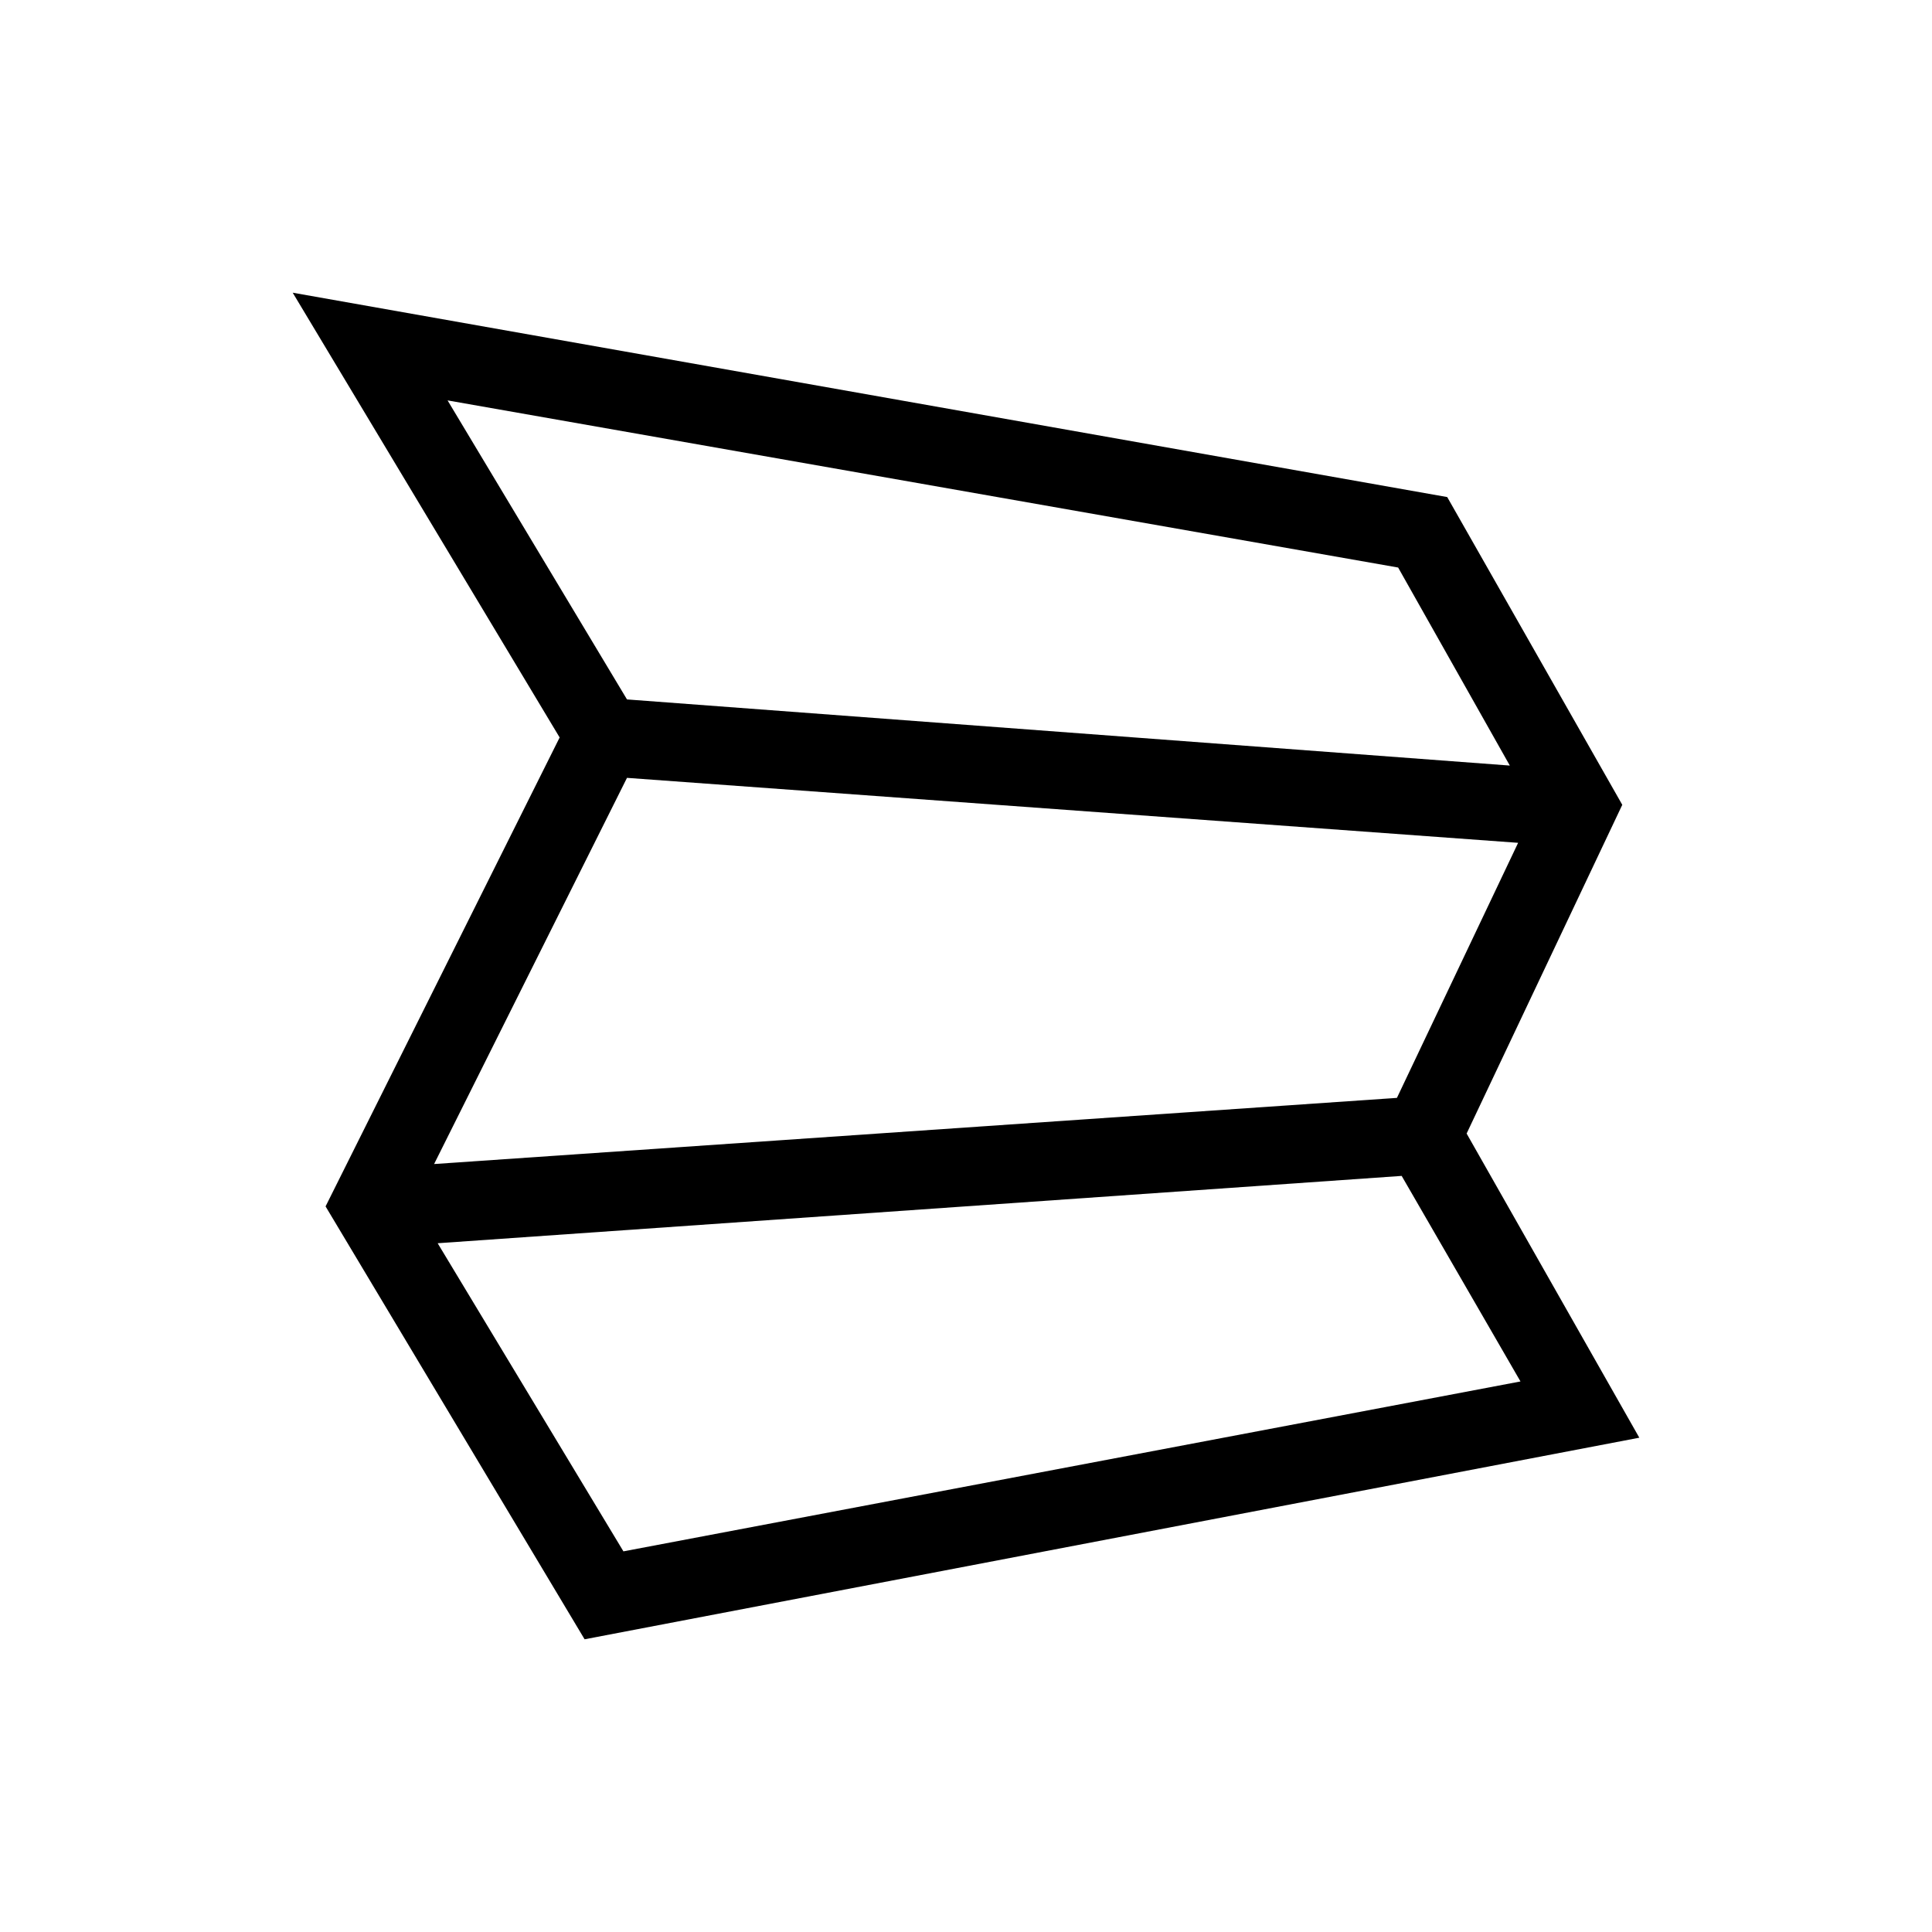 <?xml version="1.0" encoding="UTF-8"?>
<!-- Uploaded to: SVG Find, www.svgrepo.com, Generator: SVG Find Mixer Tools -->
<svg fill="#000000" width="800px" height="800px" version="1.1" viewBox="144 144 512 512" xmlns="http://www.w3.org/2000/svg">
 <path d="m532.67 444.4 41.25-87.117-46.391-81.555-305.96-54.16 70.742 117.87-62.031 124.27 68.645 114.72 279.51-53.422zm-270.06-194.29 251.91 44.293 29.598 52.48-233.96-17.527zm47.547 100.03 236.16 17.215-32.117 67.594-255.16 17.531zm-50.172 123.33 255.47-17.844 31.488 54.473-237.73 45.027z"/>
</svg>